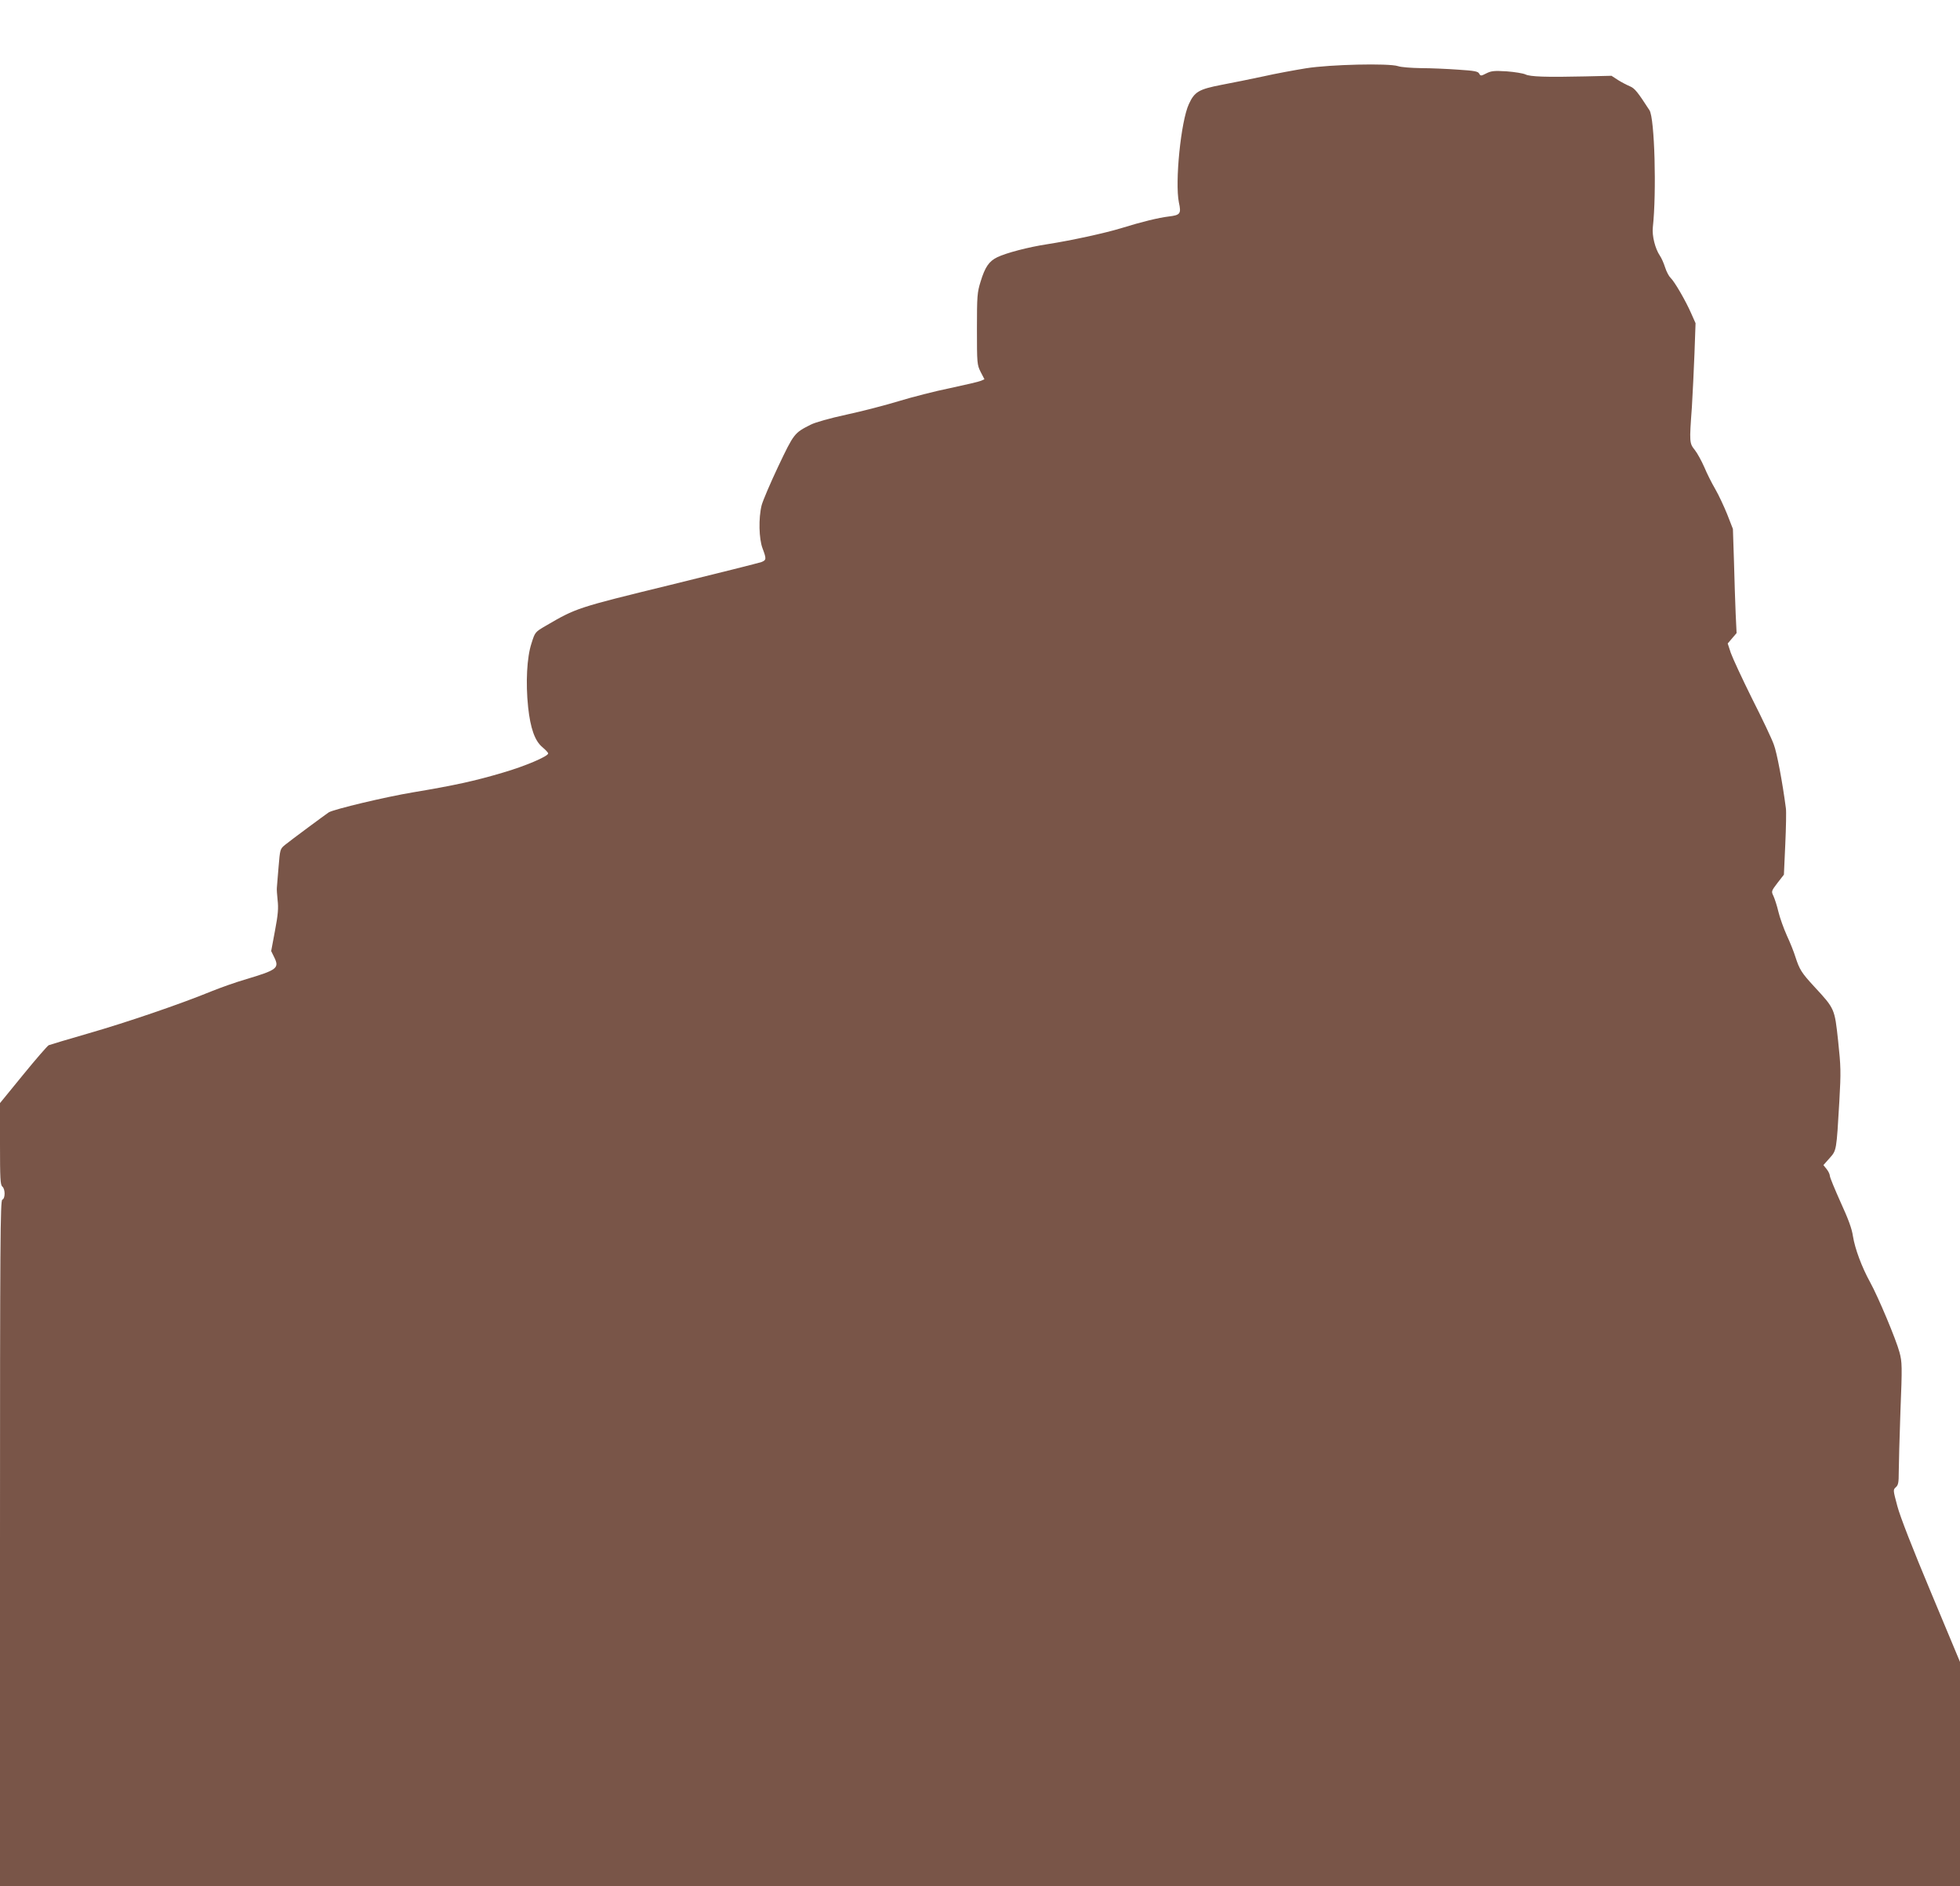 <?xml version="1.0" standalone="no"?>
<!DOCTYPE svg PUBLIC "-//W3C//DTD SVG 20010904//EN"
 "http://www.w3.org/TR/2001/REC-SVG-20010904/DTD/svg10.dtd">
<svg version="1.0" xmlns="http://www.w3.org/2000/svg"
 width="1280pt" height="1232pt" viewBox="0 0 1280 1232"
 preserveAspectRatio="xMidYMid meet">
<g transform="translate(0,1232) scale(0.1,-0.1)"
fill="#795548" stroke="none">
<path d="M8529 11874 c-74 -12 -200 -35 -279 -53 -80 -17 -202 -42 -272 -55
-149 -29 -177 -45 -214 -126 -52 -111 -92 -511 -65 -643 16 -73 9 -82 -66 -91
-67 -8 -178 -35 -313 -77 -109 -33 -326 -80 -480 -104 -125 -19 -269 -57 -327
-85 -54 -26 -80 -64 -109 -159 -22 -71 -24 -92 -24 -309 0 -227 1 -234 24
-281 l25 -48 -22 -10 c-13 -6 -104 -27 -202 -48 -99 -20 -250 -59 -335 -85
-85 -26 -239 -66 -341 -88 -111 -24 -206 -51 -235 -66 -107 -54 -109 -57 -211
-271 -52 -110 -101 -225 -109 -255 -21 -84 -18 -219 6 -282 26 -69 25 -76 -7
-89 -16 -6 -284 -73 -597 -150 -610 -149 -612 -150 -811 -266 -70 -41 -71 -41
-94 -115 -30 -90 -39 -257 -22 -417 15 -139 44 -221 94 -262 20 -17 37 -35 37
-40 0 -19 -150 -83 -294 -125 -188 -56 -324 -85 -587 -129 -181 -30 -516 -110
-552 -131 -21 -14 -251 -184 -285 -212 -33 -27 -33 -28 -43 -147 -5 -66 -11
-127 -11 -135 -1 -8 1 -44 5 -80 6 -51 3 -93 -17 -198 l-25 -134 21 -43 c33
-68 16 -81 -182 -140 -69 -20 -173 -57 -232 -81 -197 -81 -551 -202 -798 -273
-135 -39 -252 -74 -262 -78 -9 -5 -84 -91 -167 -193 l-151 -185 0 -266 c0
-225 2 -268 15 -279 20 -16 20 -79 0 -86 -13 -5 -15 -264 -15 -2245 l0 -2239
6400 0 6400 0 0 733 0 732 -190 455 c-117 279 -202 496 -219 562 -28 105 -29
107 -10 124 16 14 19 31 19 98 0 45 5 224 11 398 12 296 11 321 -6 385 -22 83
-139 362 -192 458 -55 100 -99 219 -112 300 -7 50 -31 114 -81 223 -38 85 -70
162 -70 172 0 9 -9 29 -21 44 l-21 26 40 45 c46 52 45 46 64 371 11 194 10
227 -8 396 -23 211 -21 208 -157 355 -82 89 -95 110 -122 193 -9 30 -34 93
-56 140 -21 47 -46 117 -55 155 -9 39 -24 84 -32 102 -15 31 -15 32 26 86 l42
54 9 199 c5 109 7 215 4 234 -22 169 -59 366 -79 417 -12 35 -76 170 -142 300
-65 131 -127 265 -139 299 l-20 61 29 34 29 34 -6 125 c-3 69 -8 222 -11 340
l-7 215 -37 95 c-21 52 -56 127 -78 165 -23 39 -55 103 -72 144 -18 41 -46 92
-62 112 -35 44 -36 49 -19 279 5 85 13 244 17 352 l7 197 -28 63 c-36 83 -110
210 -135 233 -10 9 -27 40 -36 69 -9 28 -24 62 -34 76 -31 46 -52 130 -46 185
25 227 12 714 -22 765 -77 119 -96 143 -127 156 -19 8 -54 26 -78 41 l-43 28
-170 -4 c-259 -6 -362 -2 -392 13 -15 7 -70 16 -122 20 -82 5 -101 3 -133 -13
-35 -18 -38 -18 -47 -2 -7 15 -31 19 -137 26 -70 5 -180 10 -243 10 -63 1
-131 6 -150 13 -61 20 -445 11 -601 -14z"/>
</g>
</svg>
